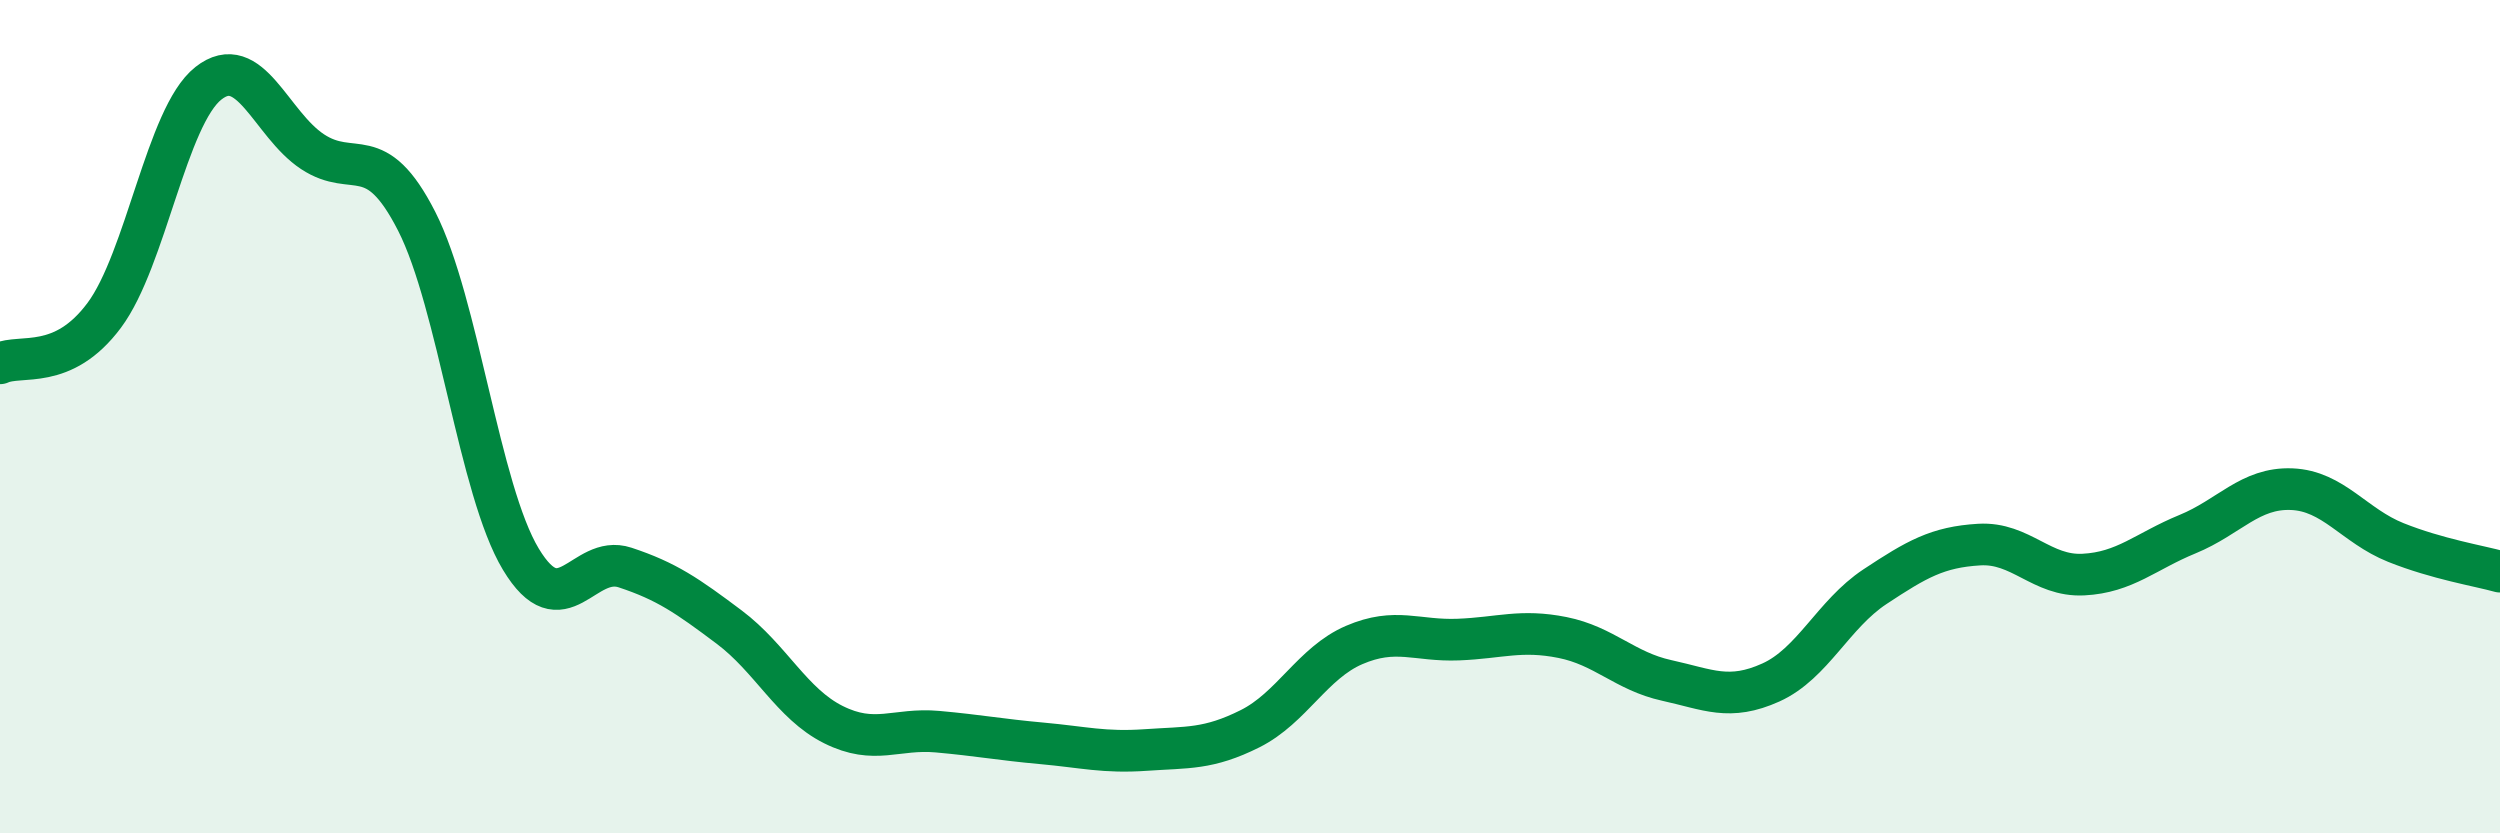 
    <svg width="60" height="20" viewBox="0 0 60 20" xmlns="http://www.w3.org/2000/svg">
      <path
        d="M 0,8.72 C 0.5,8.49 1.5,8.91 2.5,7.57 C 3.5,6.23 4,2.79 5,2 C 6,1.21 6.5,2.98 7.5,3.64 C 8.5,4.3 9,3.35 10,5.31 C 11,7.27 11.5,11.76 12.5,13.42 C 13.5,15.08 14,13.29 15,13.62 C 16,13.95 16.5,14.3 17.5,15.05 C 18.5,15.8 19,16.89 20,17.39 C 21,17.89 21.5,17.47 22.5,17.56 C 23.5,17.65 24,17.75 25,17.84 C 26,17.93 26.5,18.07 27.5,18 C 28.5,17.93 29,17.99 30,17.49 C 31,16.99 31.5,15.91 32.5,15.48 C 33.5,15.05 34,15.39 35,15.35 C 36,15.31 36.5,15.1 37.5,15.3 C 38.5,15.5 39,16.11 40,16.33 C 41,16.55 41.5,16.83 42.5,16.38 C 43.5,15.93 44,14.74 45,14.08 C 46,13.42 46.5,13.13 47.5,13.07 C 48.5,13.01 49,13.84 50,13.79 C 51,13.74 51.5,13.23 52.5,12.82 C 53.5,12.41 54,11.7 55,11.74 C 56,11.78 56.5,12.62 57.5,13.02 C 58.5,13.42 59.5,13.58 60,13.72L60 20L0 20Z"
        fill="#008740"
        opacity="0.1"
        stroke-linecap="round"
        stroke-linejoin="round"
      />
      <path
        d="M 0,8.72 C 0.5,8.49 1.5,8.91 2.5,7.57 C 3.5,6.23 4,2.79 5,2 C 6,1.21 6.5,2.98 7.5,3.64 C 8.5,4.3 9,3.35 10,5.31 C 11,7.27 11.5,11.76 12.5,13.42 C 13.5,15.08 14,13.29 15,13.62 C 16,13.95 16.5,14.3 17.5,15.05 C 18.5,15.8 19,16.89 20,17.39 C 21,17.89 21.5,17.47 22.5,17.56 C 23.5,17.65 24,17.75 25,17.84 C 26,17.93 26.5,18.07 27.5,18 C 28.5,17.93 29,17.99 30,17.49 C 31,16.99 31.5,15.91 32.5,15.48 C 33.5,15.05 34,15.39 35,15.35 C 36,15.31 36.5,15.1 37.5,15.3 C 38.5,15.5 39,16.11 40,16.33 C 41,16.55 41.5,16.83 42.5,16.38 C 43.5,15.93 44,14.74 45,14.08 C 46,13.42 46.5,13.13 47.5,13.07 C 48.5,13.01 49,13.84 50,13.79 C 51,13.74 51.5,13.23 52.5,12.82 C 53.5,12.41 54,11.7 55,11.74 C 56,11.78 56.5,12.62 57.5,13.02 C 58.5,13.42 59.5,13.58 60,13.72"
        stroke="#008740"
        stroke-width="1"
        fill="none"
        stroke-linecap="round"
        stroke-linejoin="round"
      />
    </svg>
  